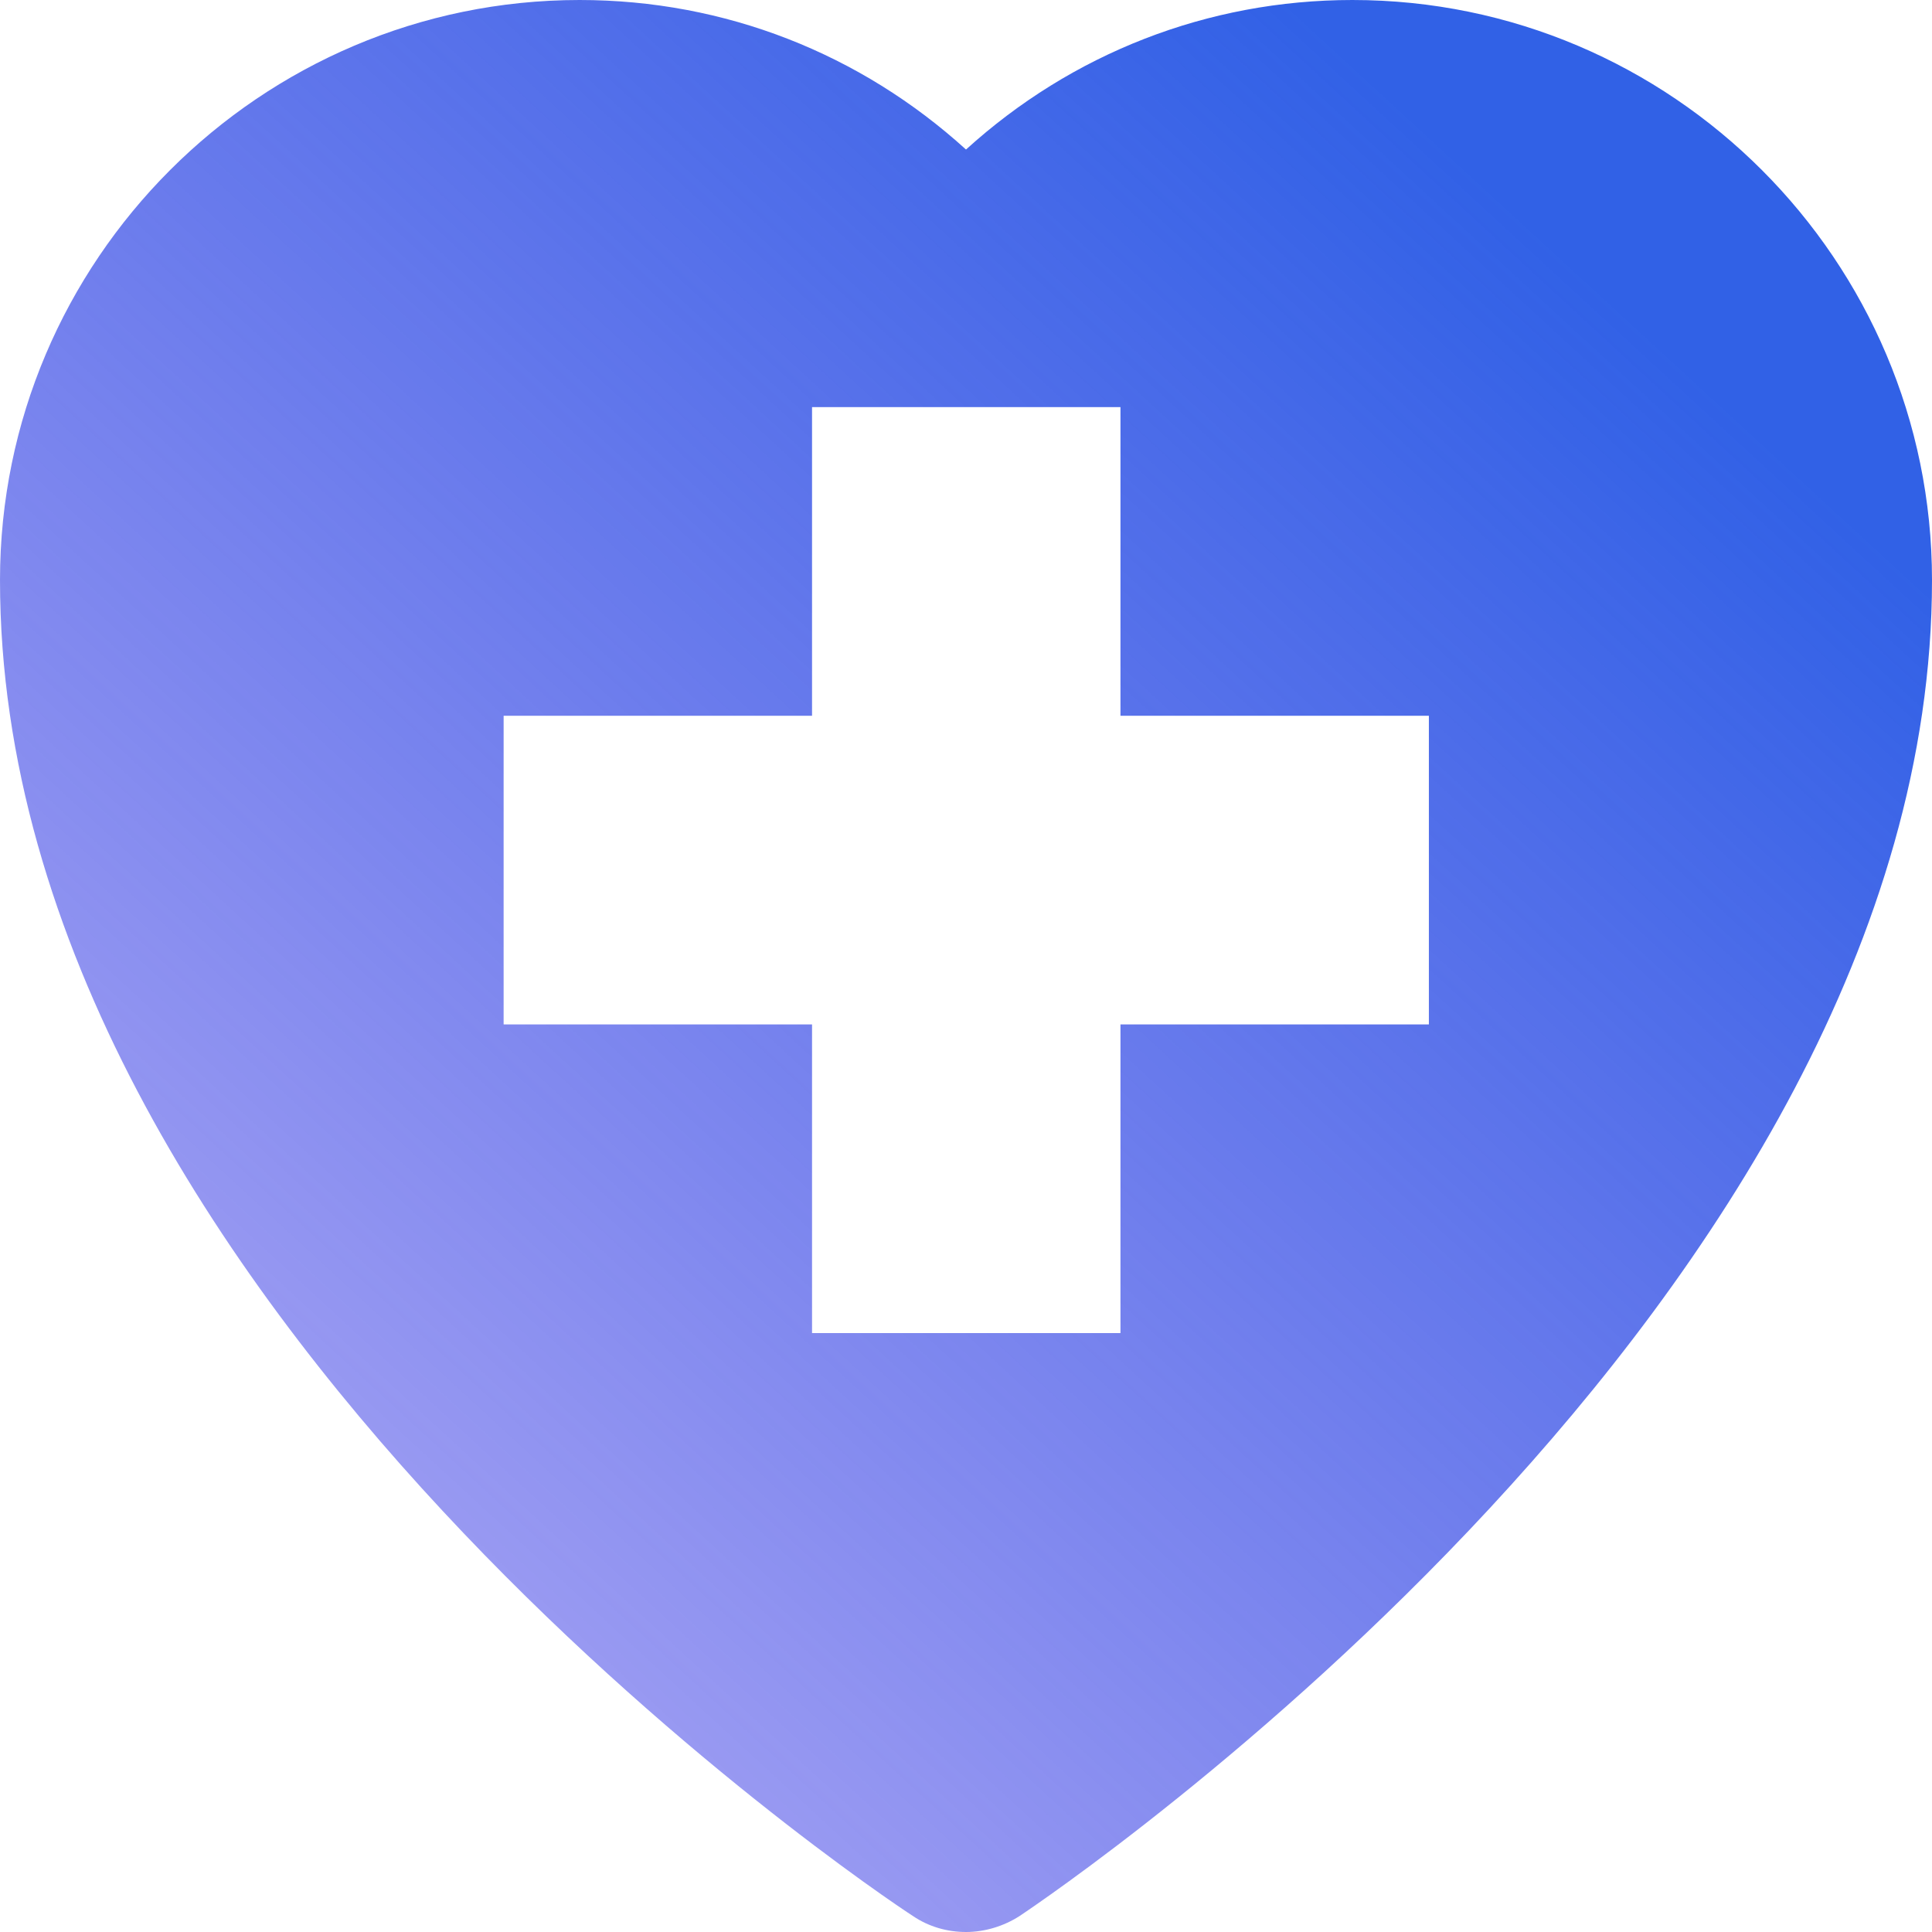 <?xml version="1.0" encoding="UTF-8"?>
<svg xmlns="http://www.w3.org/2000/svg" width="80" height="80" viewBox="0 0 80 80" fill="none">
  <path d="M56 2.00934e-07C50.005 2.00934e-07 44.373 2.22 40 6.192C35.627 2.22 30.016 0 24 0C10.773 0 0 10.782 0 24.019C0 54.017 36.245 78.335 37.803 79.338C38.464 79.787 39.232 80 40 80C40.768 80 41.557 79.765 42.219 79.338C43.755 78.313 80 53.782 80 24.019C80 10.782 69.227 2.00934e-07 56 2.00934e-07ZM59.167 42.419H46.396V55.2H33.625V42.419H20.854V29.638H33.625V16.857H46.396V29.638H59.167V42.419Z" fill="url(#paint0_linear_6137_1306)"></path>
  <defs>
    <linearGradient id="paint0_linear_6137_1306" x1="77.189" y1="21.924" x2="9.119" y2="95.87" gradientUnits="userSpaceOnUse">
      <stop stop-color="#3161E6"></stop>
      <stop offset="1" stop-color="#4331E6" stop-opacity="0.33"></stop>
    </linearGradient>
  </defs>
</svg>
